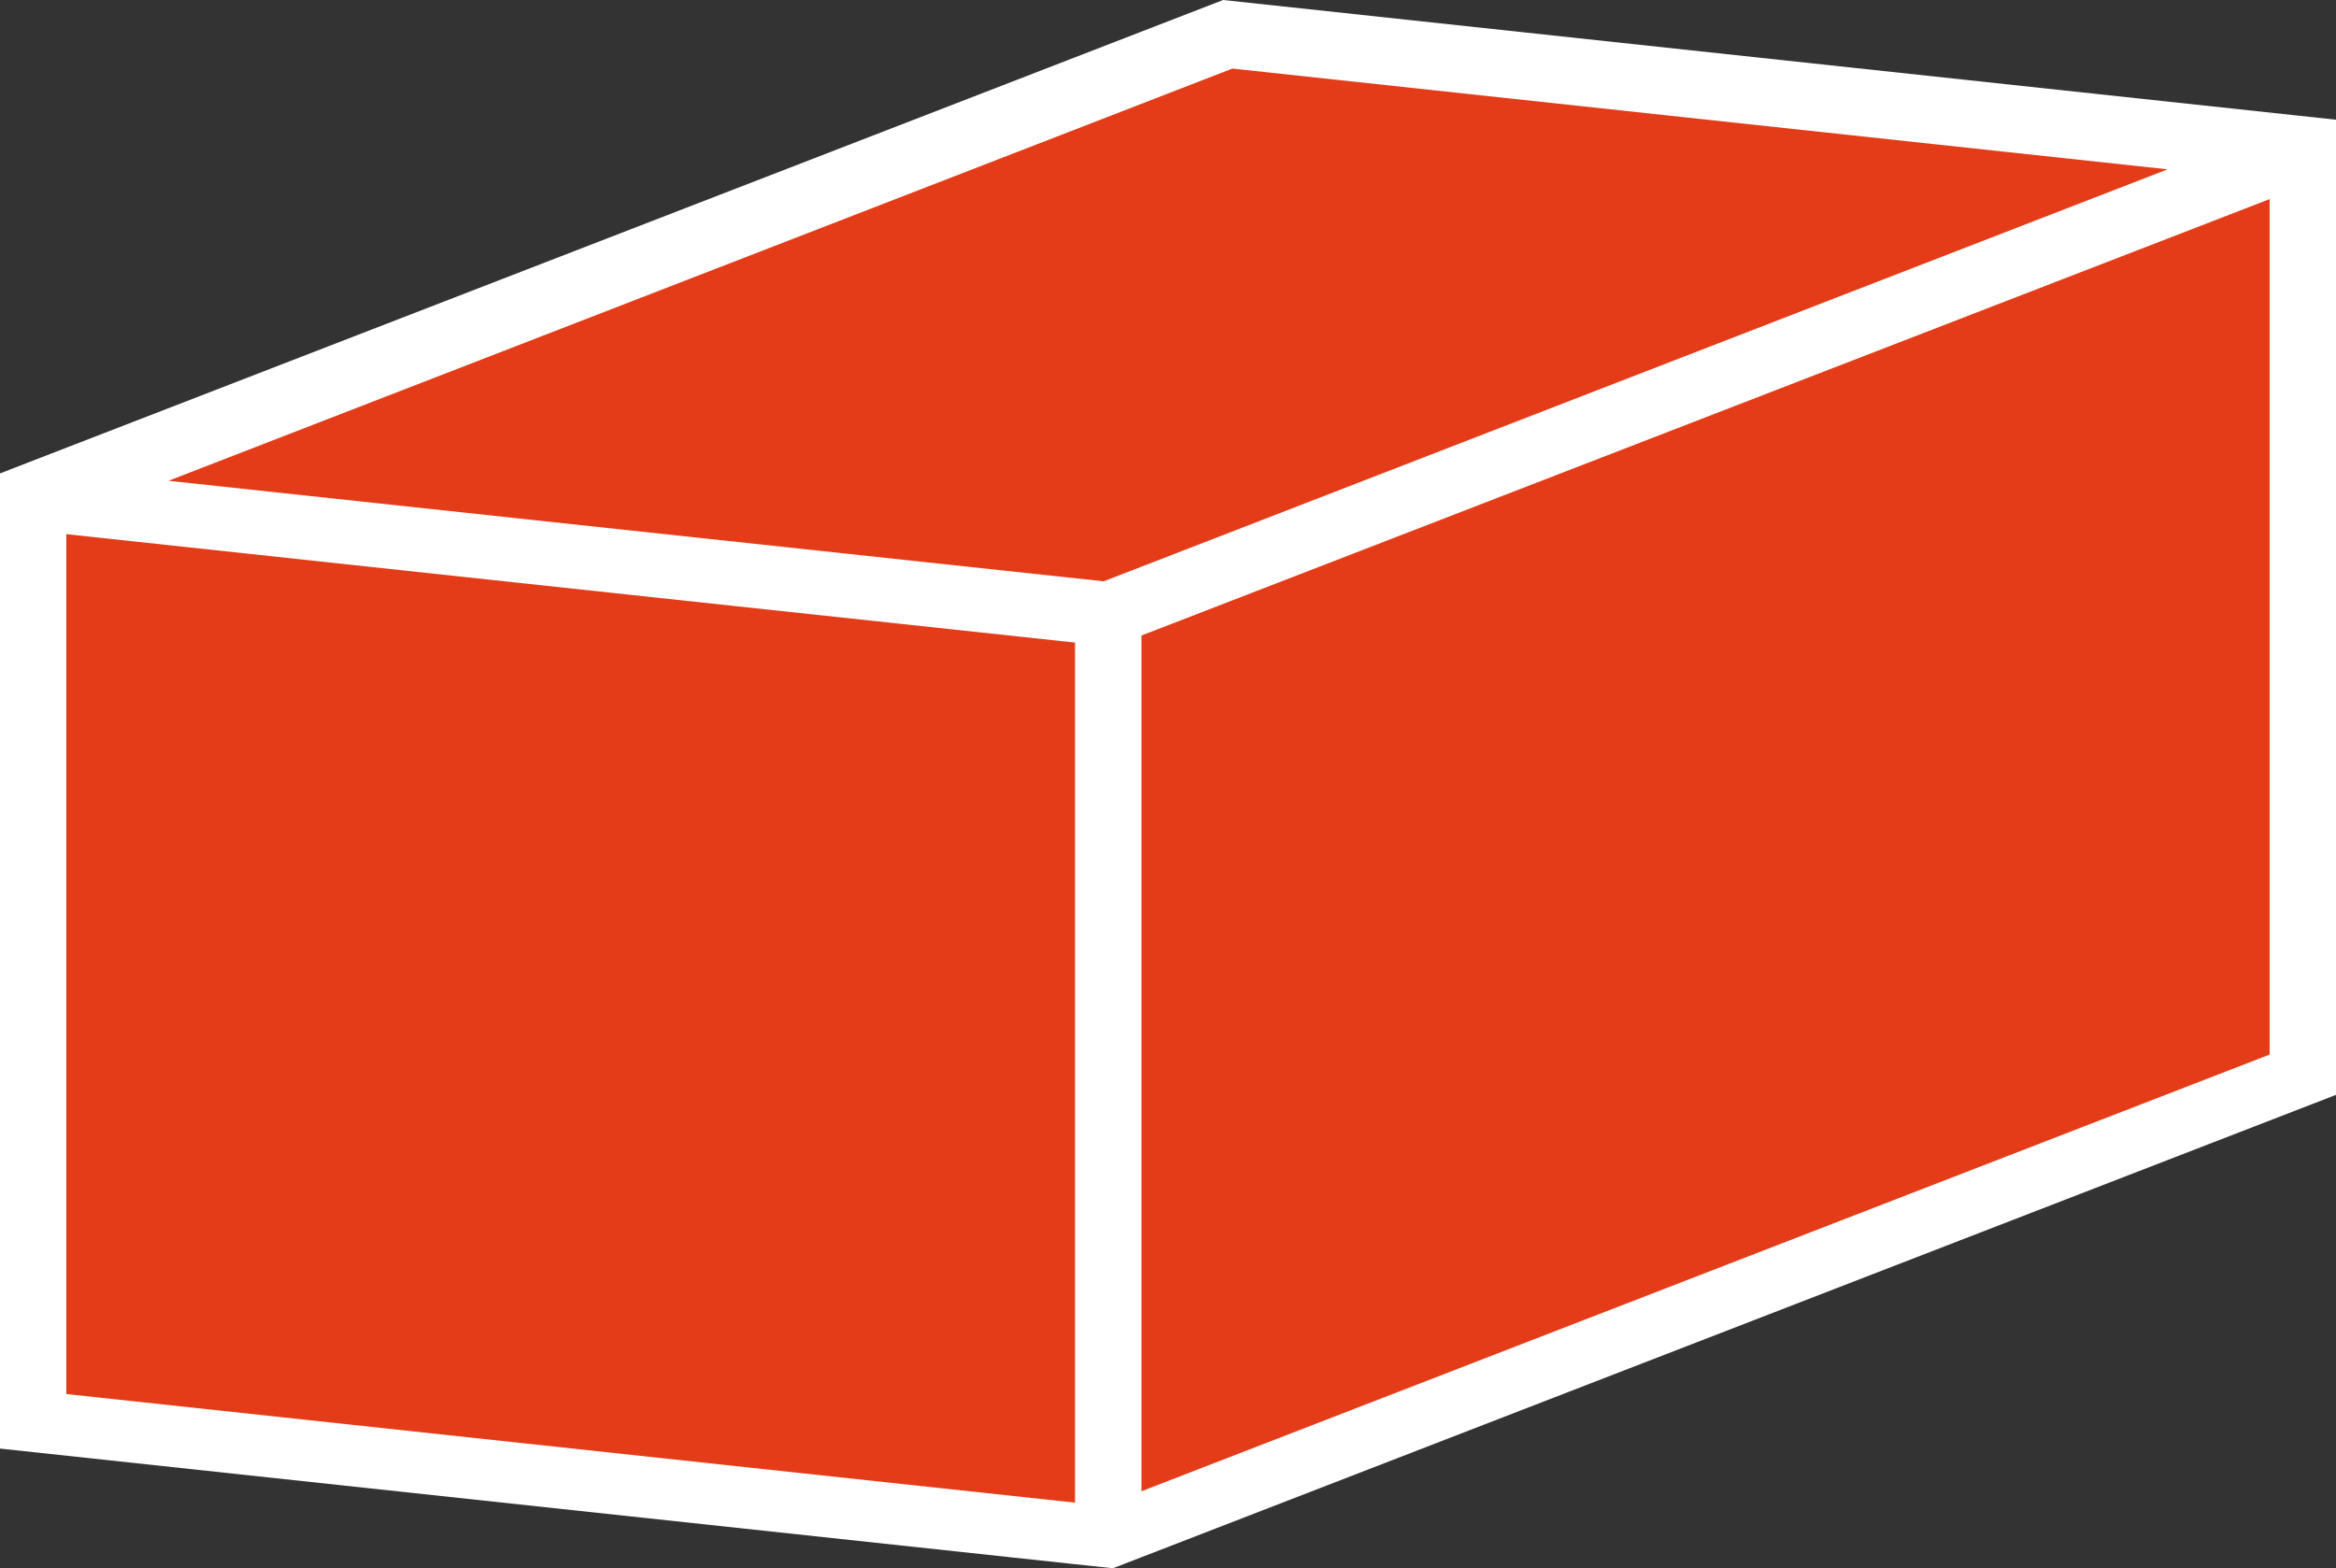 <svg id="rot" xmlns="http://www.w3.org/2000/svg" width="52.705" height="35.381" viewBox="0 0 52.705 35.381">
  <rect x="0" y="0" width="52.705" height="35.381" fill="#333333" stroke="none"/>
  <g id="Gruppe_2351" data-name="Gruppe 2351">
    <path id="Pfad_717" data-name="Pfad 717" d="M22.242,1.119-2.015-1.49-28.967,8.941l-.644.25v22L-5.354,33.8l.853.091.644-.249L23.094,23.211v-22Z" transform="translate(29.611 1.49)" fill="#fff"/>
  </g>
  <g id="Gruppe_2352" data-name="Gruppe 2352" transform="translate(1.496 12.051)">
    <path id="Pfad_718" data-name="Pfad 718" d="M0,0V19.4L22.759,21.85V2.446L8.789.946Z" fill="#e43c18"/>
  </g>
  <g id="Gruppe_2353" data-name="Gruppe 2353" transform="translate(3.801 1.551)">
    <path id="Pfad_719" data-name="Pfad 719" d="M19.348.973-1.754-1.3-25.758,8l7.8.839,13.3,1.429Z" transform="translate(25.758 1.296)" fill="#e43c18"/>
  </g>
  <g id="Gruppe_2354" data-name="Gruppe 2354" transform="translate(25.754 4.488)">
    <path id="Pfad_720" data-name="Pfad 720" d="M0,12.506,25.454,2.654v-19.3L0-6.8Z" transform="translate(0 16.65)" fill="#e43c18"/>
  </g>
</svg>
